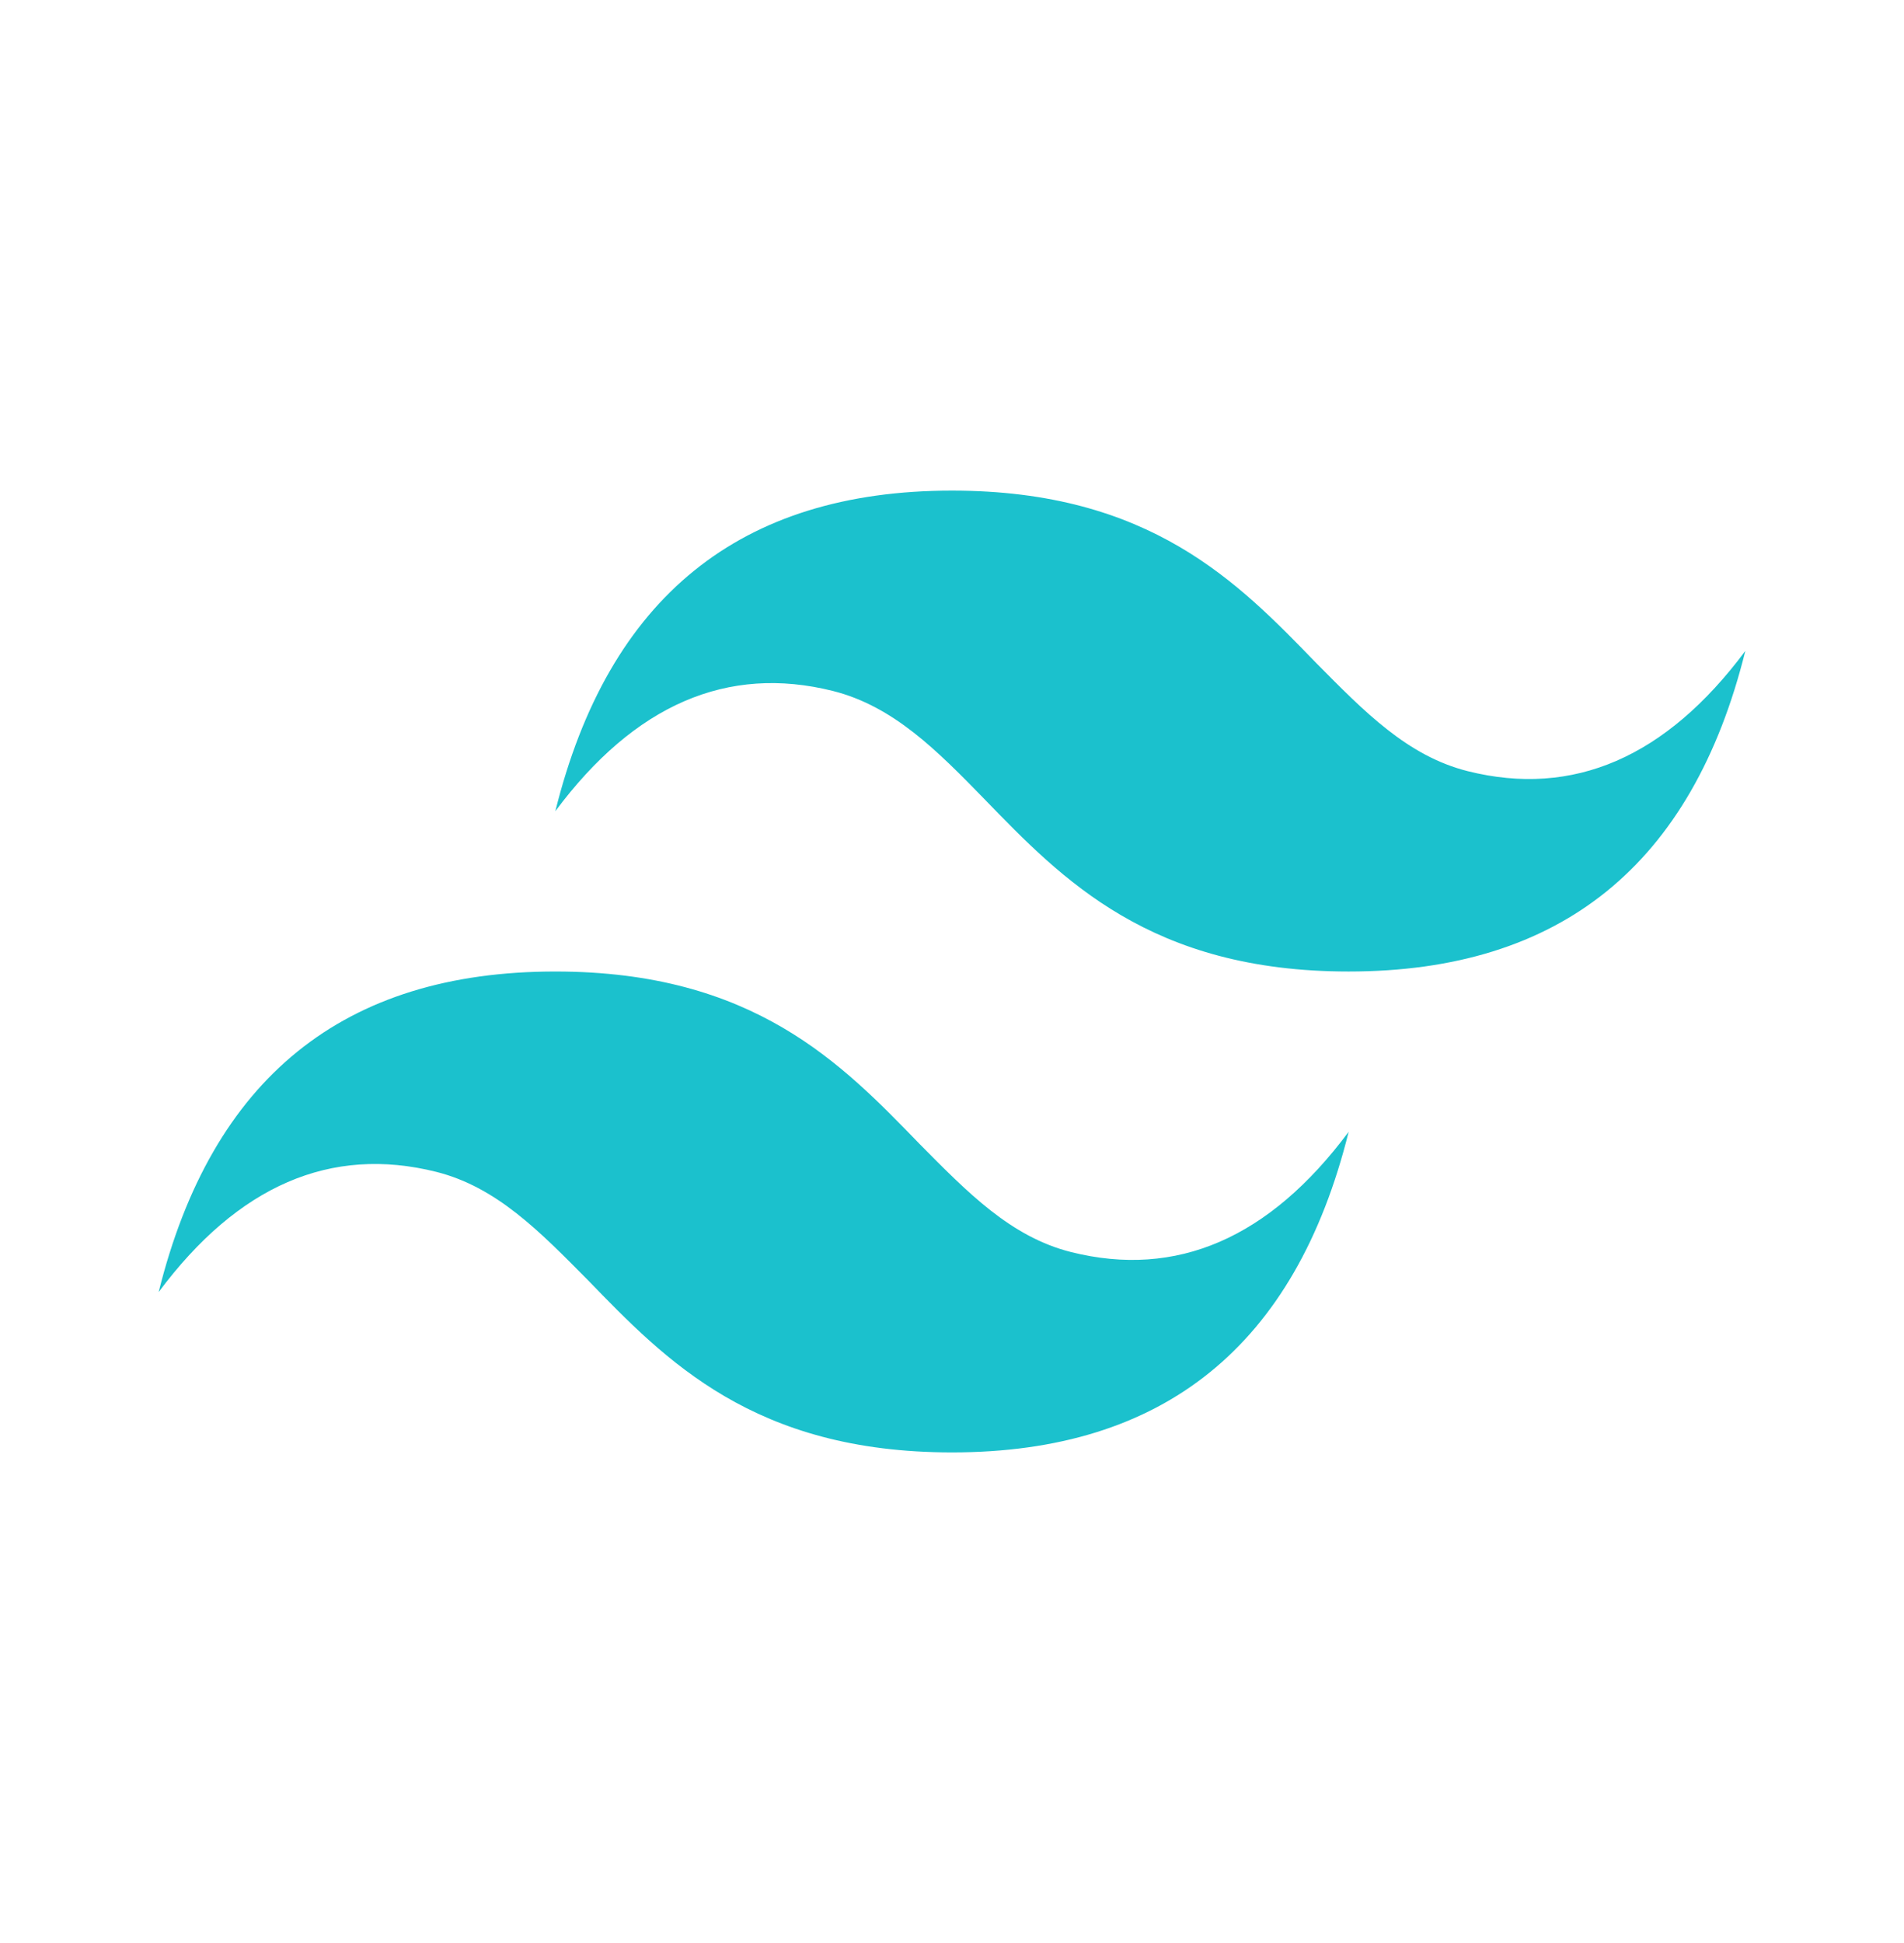 <svg width="98" height="100" viewBox="0 0 98 100" fill="none" xmlns="http://www.w3.org/2000/svg">
<path d="M48.999 25.25C38.097 25.25 31.319 30.736 28.583 41.75C32.666 36.264 37.444 34.201 42.874 35.562C45.978 36.346 48.224 38.615 50.673 41.131C54.675 45.256 59.208 50 69.416 50C80.319 50 87.097 44.514 89.833 33.5C85.749 38.986 80.972 41.049 75.541 39.688C72.438 38.904 70.233 36.635 67.742 34.119C63.74 29.994 59.208 25.25 48.999 25.25ZM28.583 50C17.68 50 10.902 55.486 8.166 66.5C12.249 61.014 17.027 58.951 22.458 60.312C25.561 61.096 27.766 63.365 30.257 65.881C34.258 70.006 38.791 74.75 48.999 74.75C59.902 74.75 66.68 69.264 69.416 58.25C65.333 63.736 60.555 65.799 55.124 64.438C52.021 63.654 49.816 61.385 47.325 58.869C43.324 54.744 38.791 50 28.583 50Z" fill="#1BC1CD"/>
</svg>
